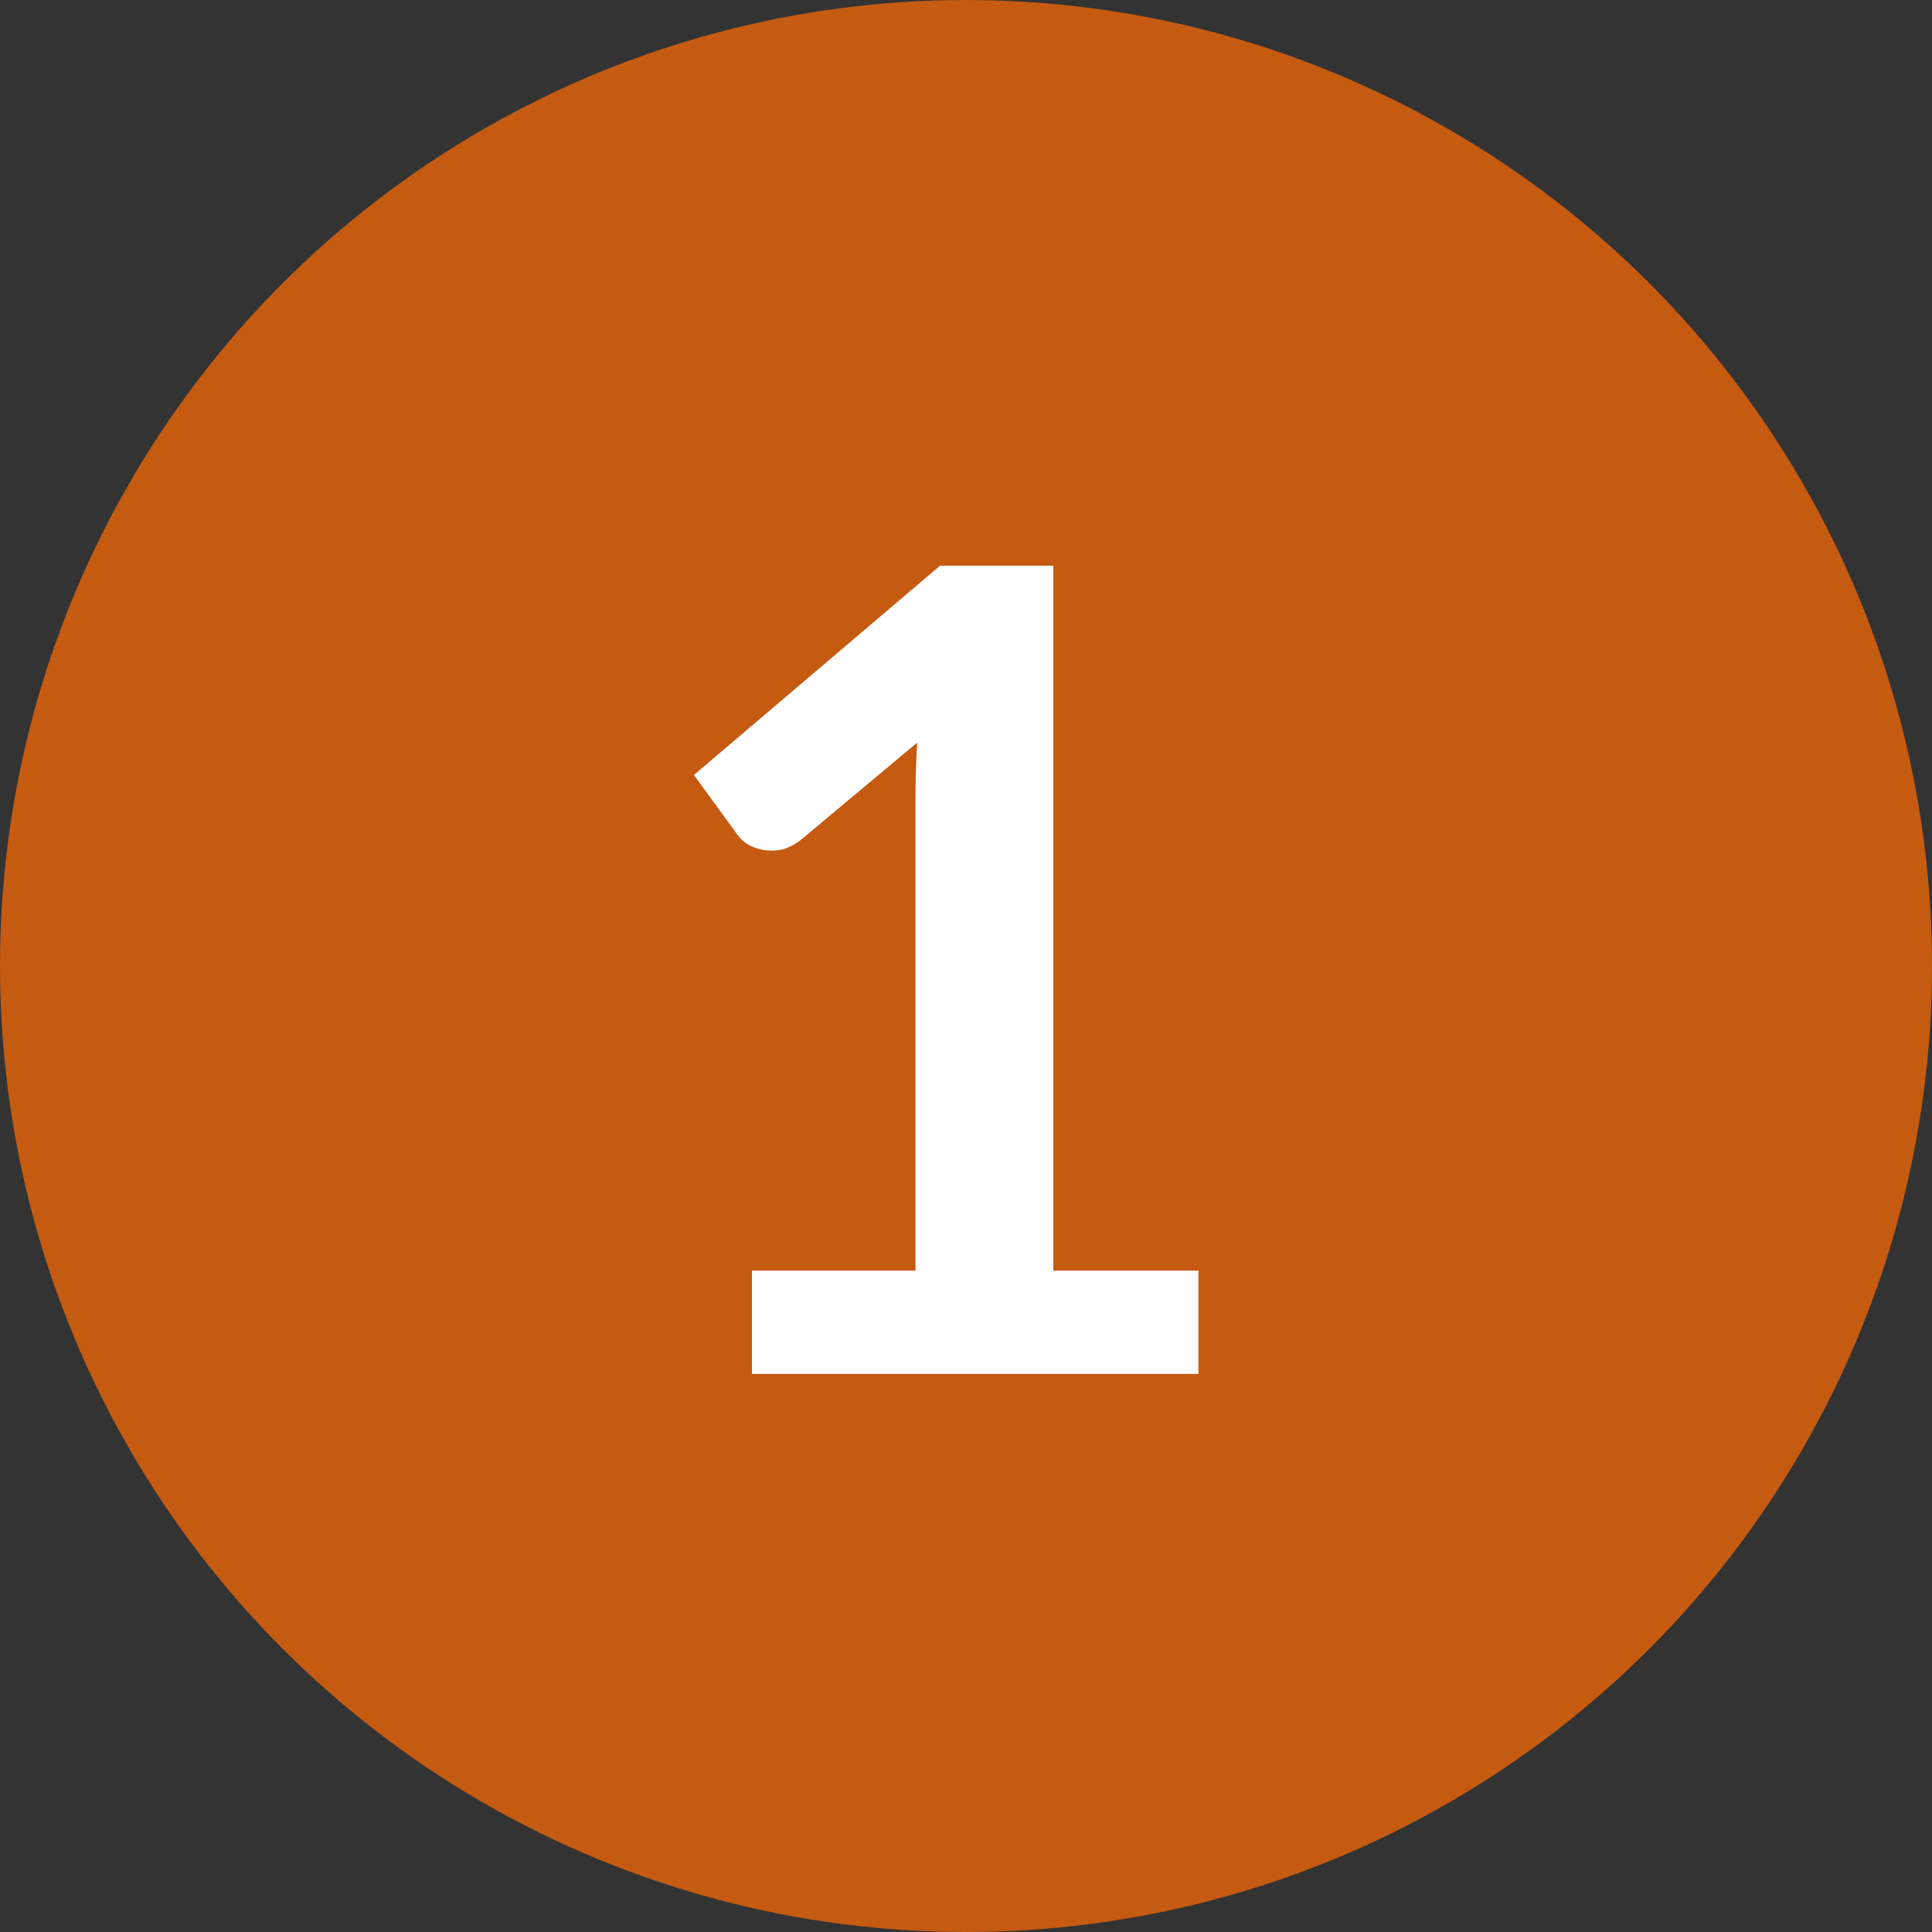 <svg xmlns="http://www.w3.org/2000/svg" width="45" height="45" viewBox="0 0 45 45" fill="none"><rect x="0" y="0" width="45" height="45" fill="#333333" stroke="none"/><circle cx="22.5" cy="22.5" r="21" fill="#C55A11" stroke="#C55A11" stroke-width="3"></circle><path d="M27.914 29.595V32H17.514V29.595H21.323V18.636C21.323 18.203 21.336 17.756 21.362 17.297L18.658 19.559C18.502 19.68 18.346 19.758 18.19 19.793C18.043 19.819 17.9 19.819 17.761 19.793C17.631 19.767 17.514 19.724 17.41 19.663C17.306 19.594 17.228 19.52 17.176 19.442L16.162 18.051L21.895 13.176H24.534V29.595H27.914Z" fill="white"></path></svg>